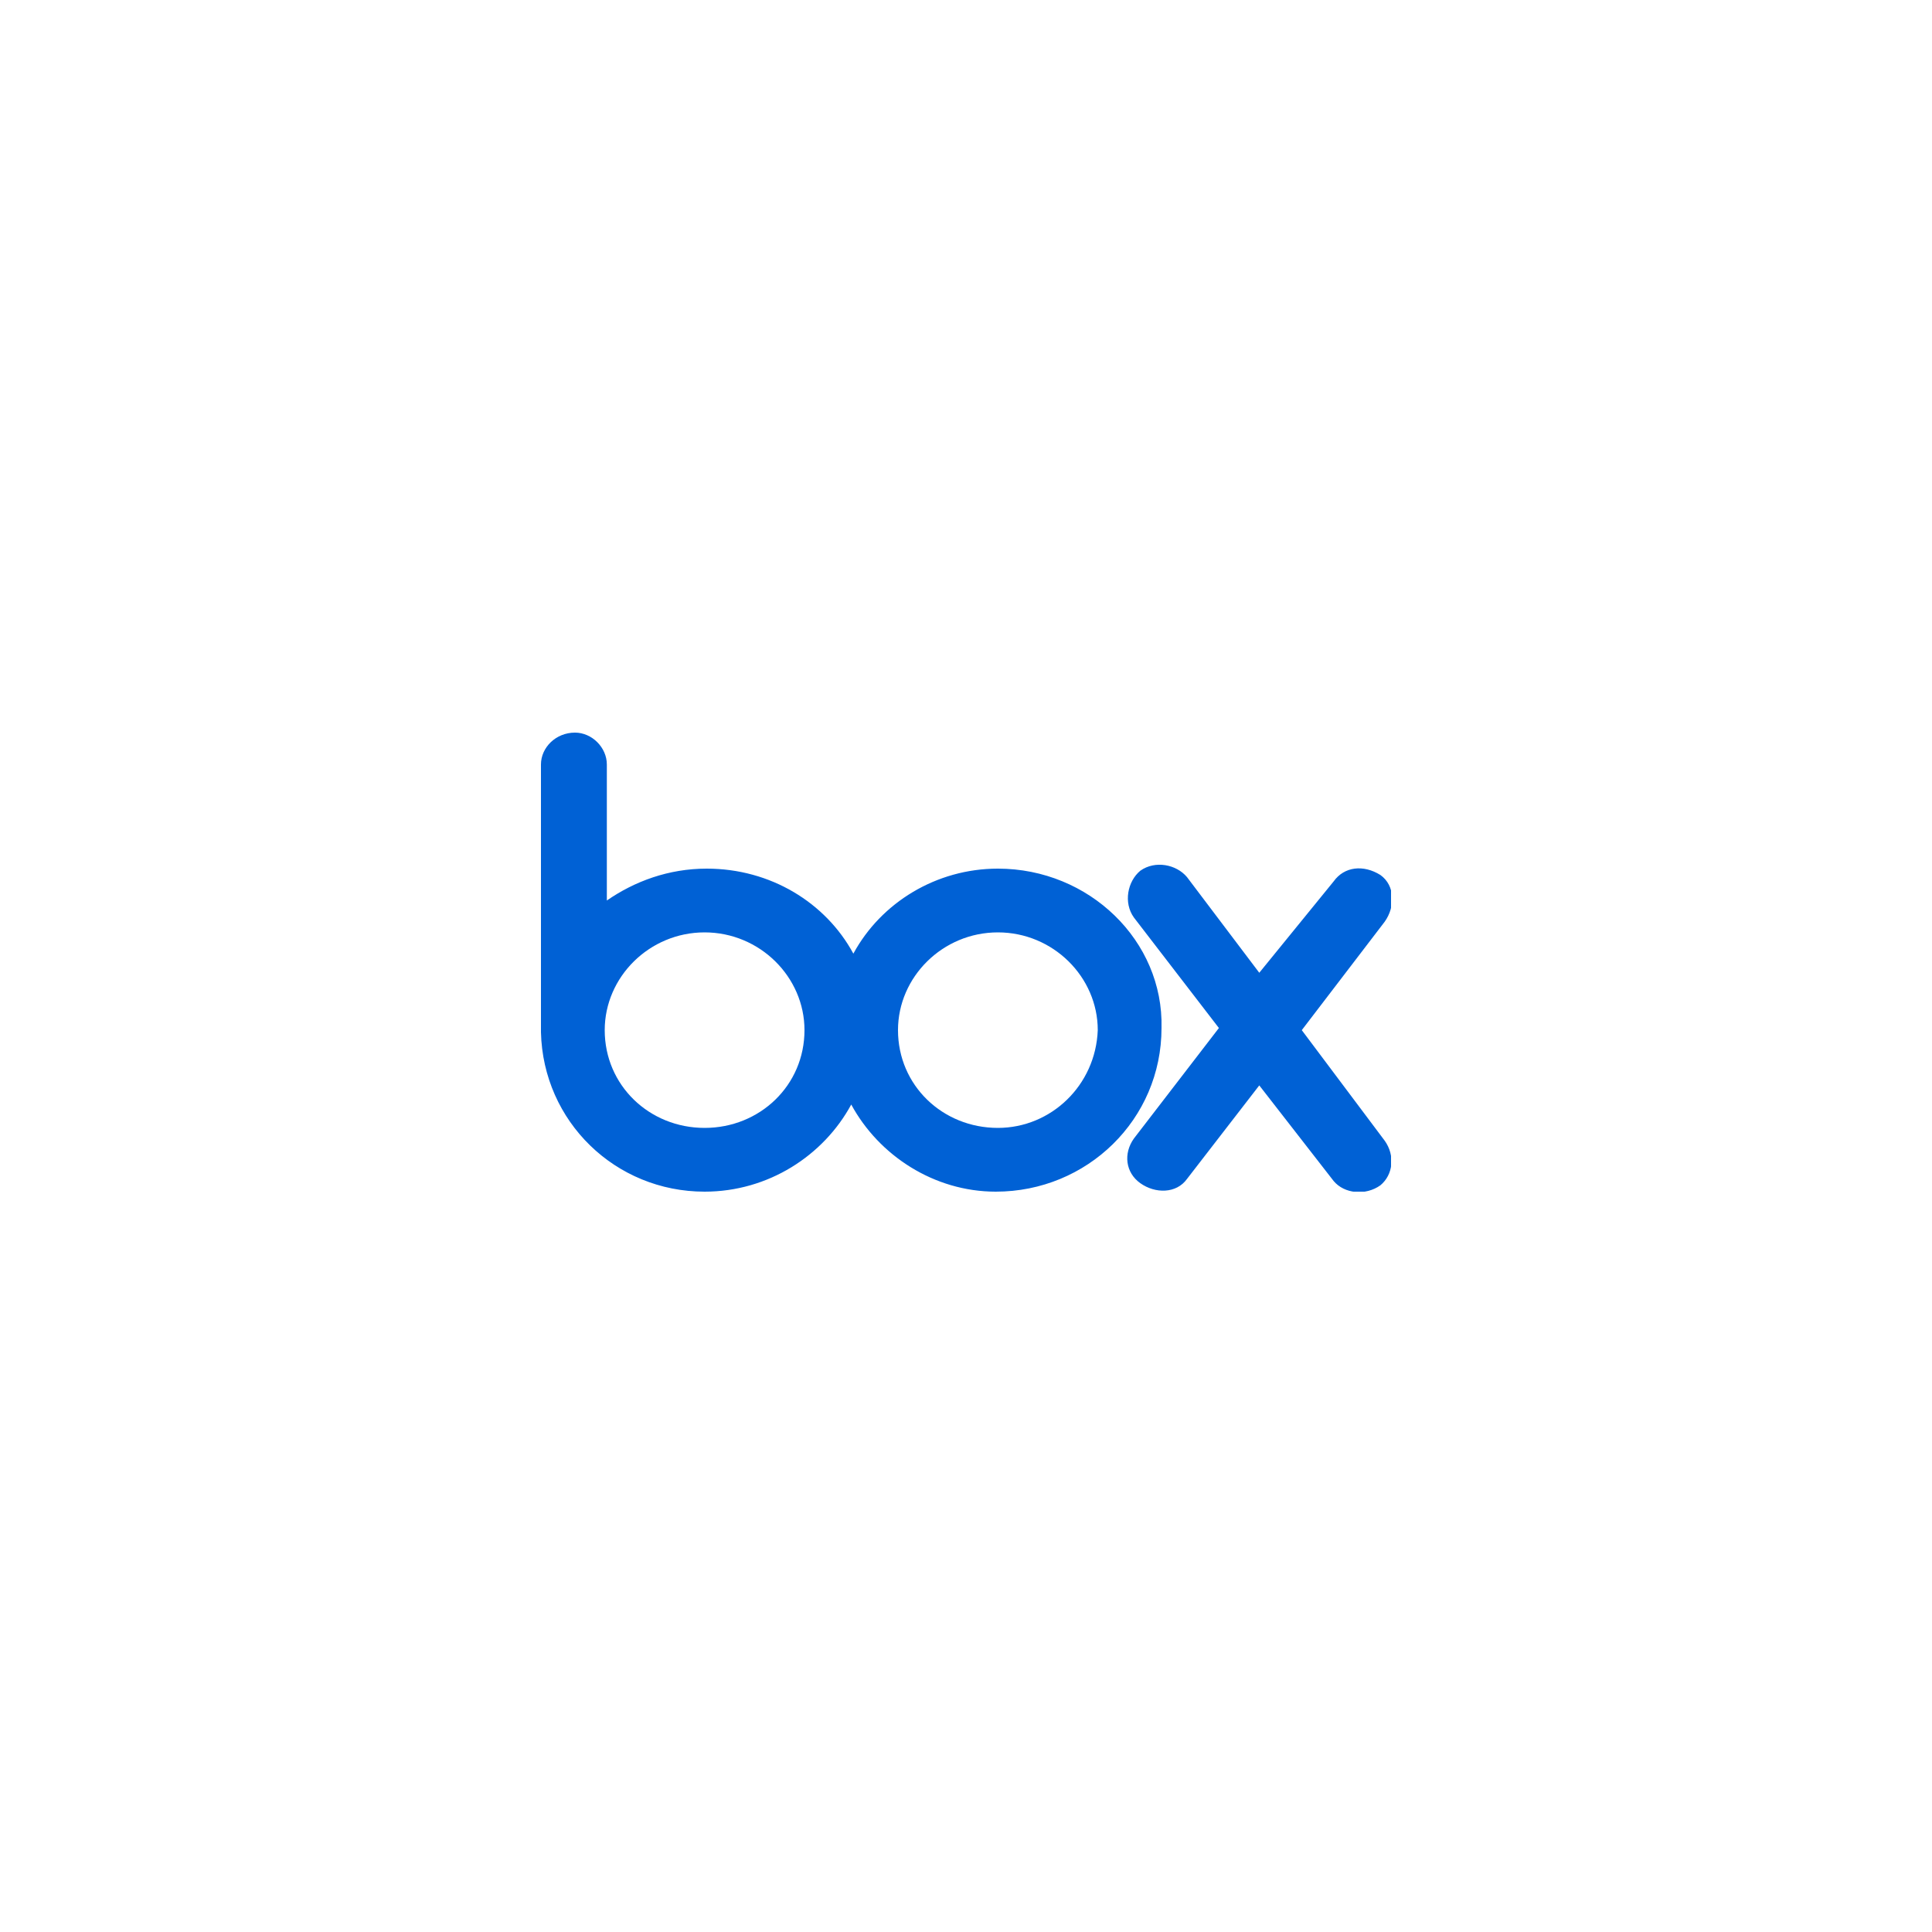 <svg width="100" height="100" viewBox="0 0 100 100" fill="none" xmlns="http://www.w3.org/2000/svg">
<g clip-path="url(#clip0_14_96)">
<path d="M71.67 59.04C72.22 59.81 72.11 60.8 71.45 61.35C70.68 61.9 69.58 61.79 69.03 61.13L65.18 56.18L61.44 61.02C60.89 61.79 59.79 61.79 59.02 61.24C58.25 60.69 58.14 59.7 58.69 58.93L63.09 53.21L58.69 47.49C58.14 46.72 58.36 45.62 59.02 45.07C59.79 44.52 60.89 44.74 61.44 45.4L65.18 50.35L69.03 45.62C69.58 44.85 70.57 44.74 71.45 45.29C72.22 45.84 72.22 46.94 71.67 47.71L67.38 53.32L71.67 59.04ZM51.65 58.38C48.79 58.38 46.48 56.18 46.48 53.32C46.48 50.57 48.79 48.26 51.65 48.26C54.51 48.26 56.82 50.57 56.82 53.32C56.71 56.18 54.4 58.38 51.65 58.38ZM36.47 58.38C33.61 58.38 31.3 56.18 31.3 53.32C31.3 50.57 33.61 48.26 36.47 48.26C39.33 48.26 41.64 50.57 41.64 53.32C41.64 56.18 39.33 58.38 36.47 58.38ZM51.65 44.96C48.46 44.96 45.6 46.72 44.17 49.36C42.74 46.72 39.88 44.96 36.58 44.96C34.6 44.96 32.84 45.62 31.41 46.61V39.57C31.41 38.69 30.64 37.92 29.76 37.92C28.77 37.92 28 38.69 28 39.57V53.43C28.11 58.05 31.85 61.68 36.47 61.68C39.77 61.68 42.63 59.81 44.06 57.17C45.49 59.81 48.35 61.68 51.54 61.68C56.27 61.68 60.12 57.94 60.12 53.21C60.23 48.7 56.38 44.96 51.65 44.96Z" fill="#0061D5"/>
</g>
<defs>
<clipPath id="clip0_14_96">
<rect width="44" height="23.76" fill="white" transform="translate(28 37.92)"/>
</clipPath>
</defs>
</svg>
